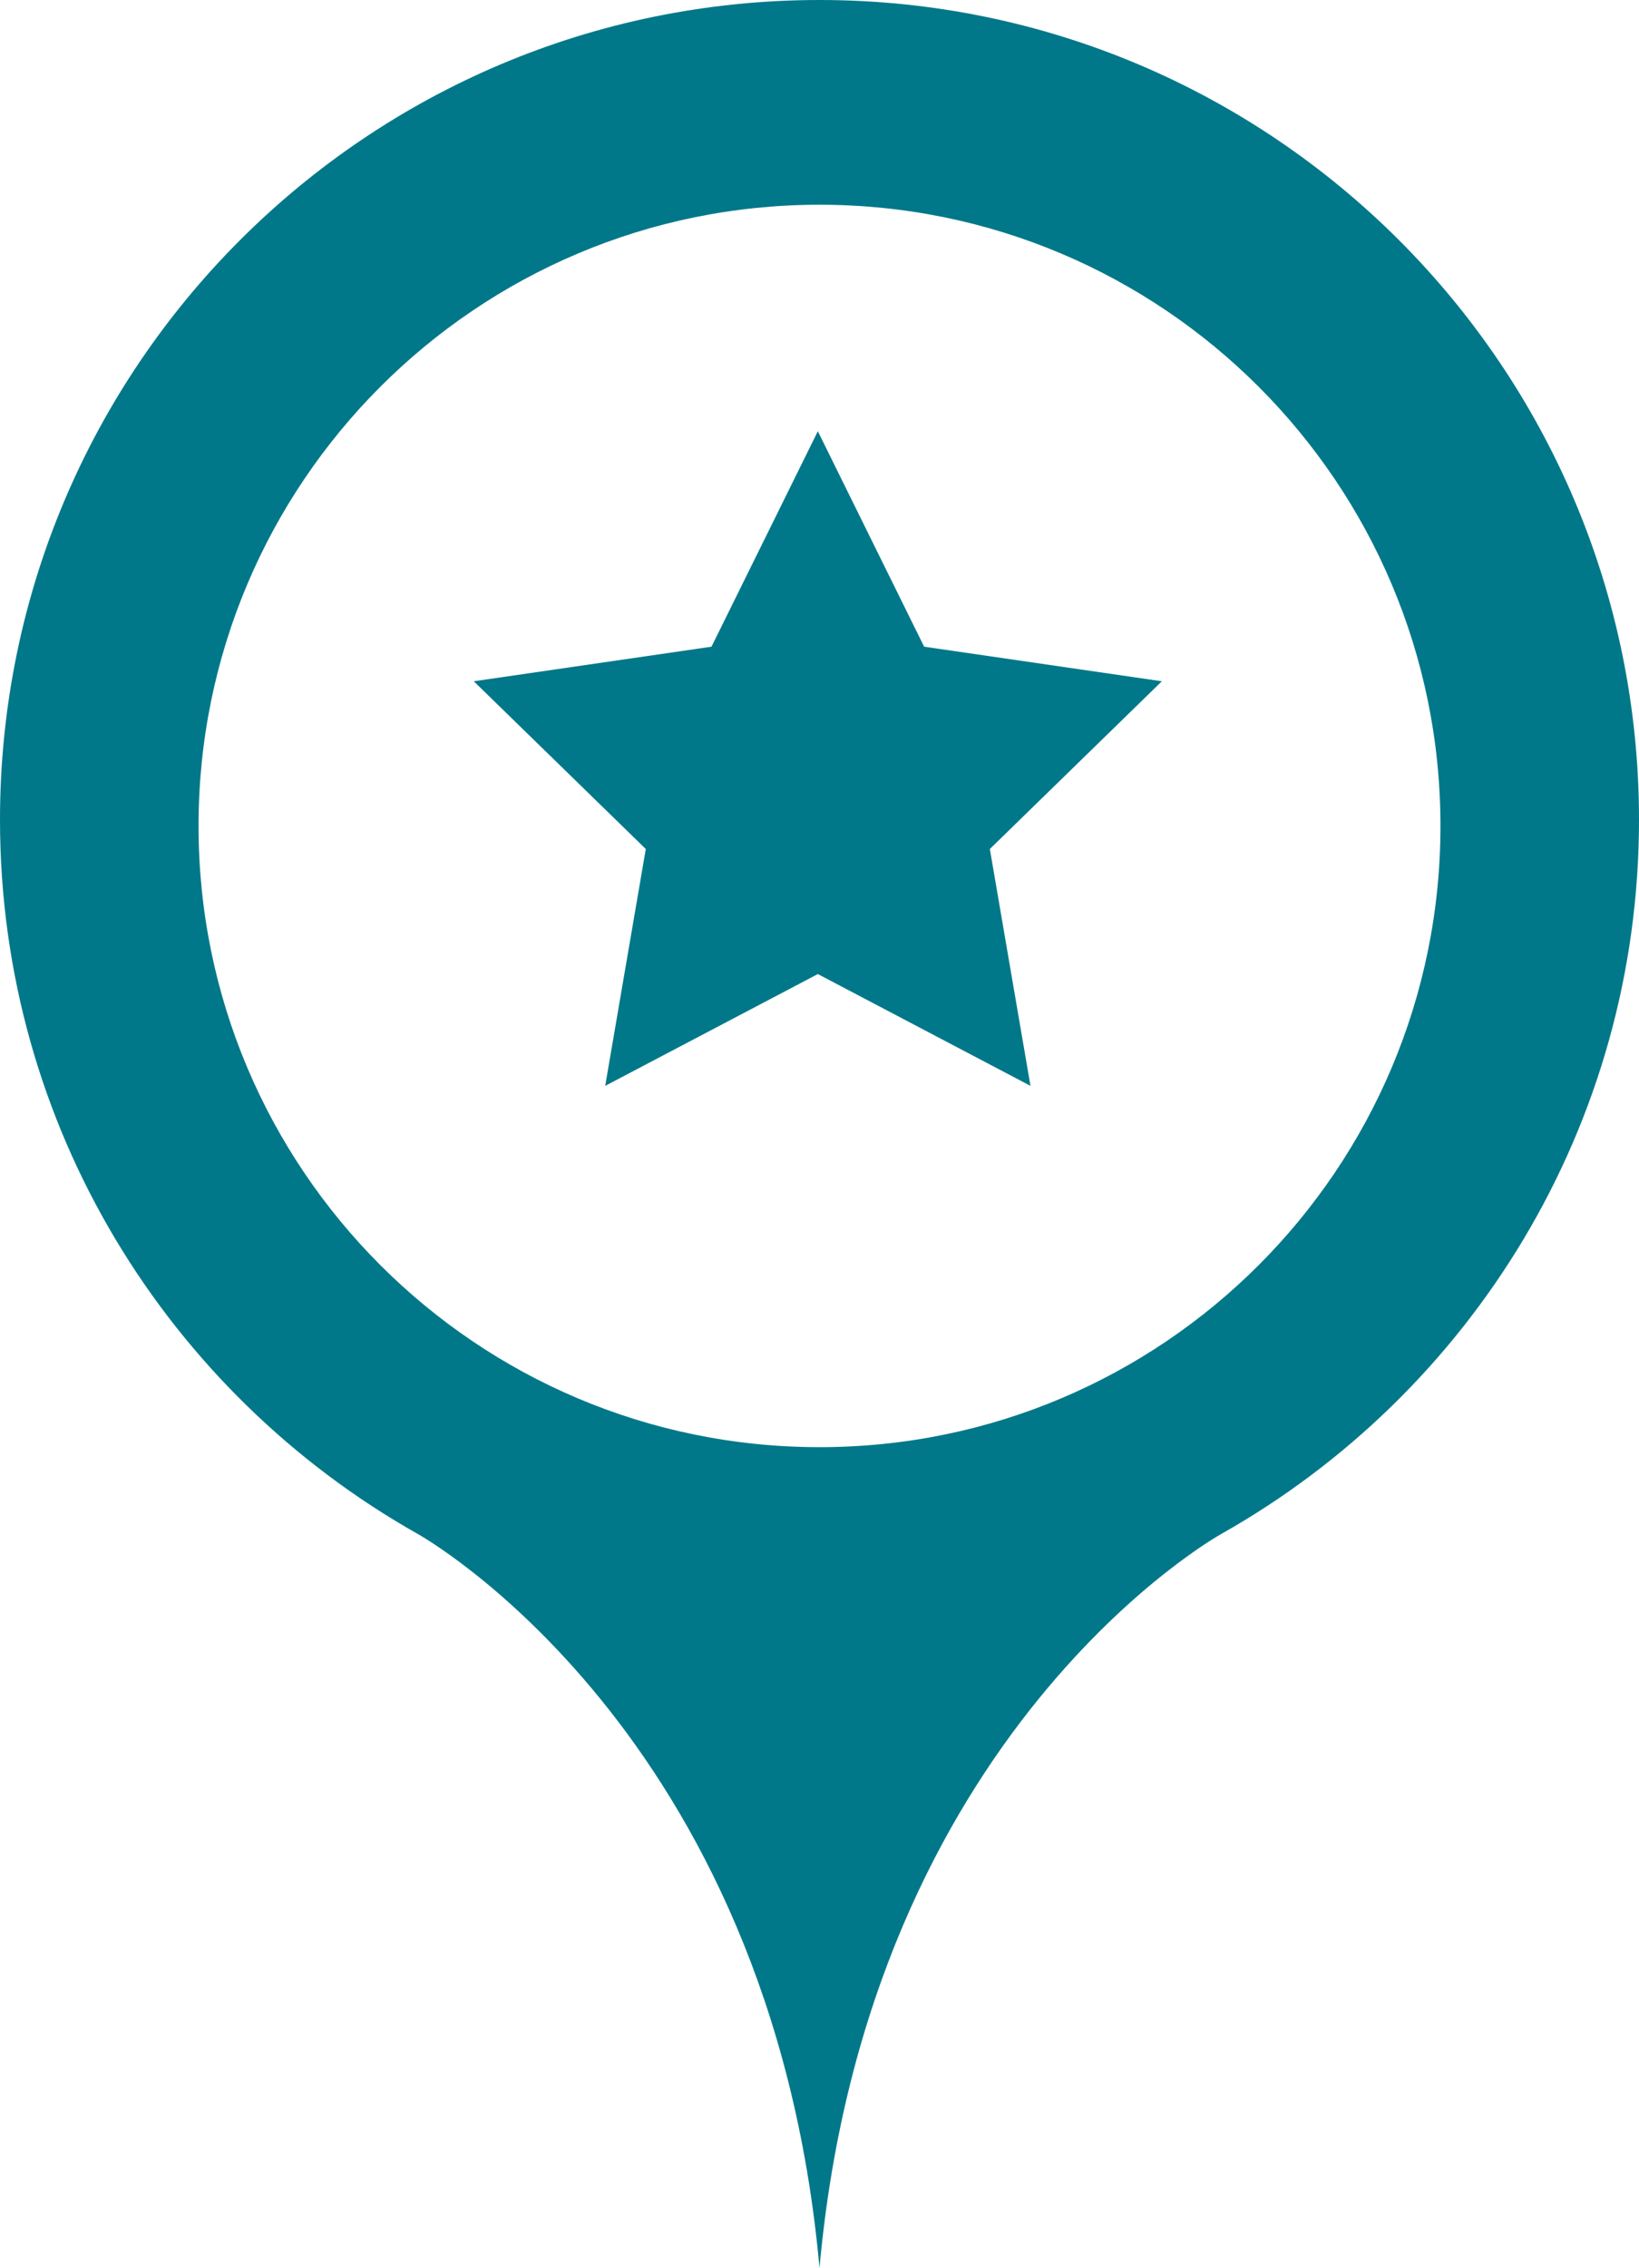 <!-- Generator: Adobe Illustrator 21.0.0, SVG Export Plug-In  -->
<svg version="1.1"
	 xmlns="http://www.w3.org/2000/svg" xmlns:xlink="http://www.w3.org/1999/xlink" xmlns:a="http://ns.adobe.com/AdobeSVGViewerExtensions/3.0/"
	 x="0px" y="0px" width="30.578px" height="42.295px" viewBox="0 0 30.578 42.295"
	 style="enable-background:new 0 0 30.578 42.295;" xml:space="preserve">
<style type="text/css">
	.st0{fill:#007889;}
</style>
<defs>
</defs>
<path class="st0" d="M15.289,0C6.845,0,0,6.845,0,15.289c0,5.717,3.143,10.693,7.791,13.316c0,0,6.594,3.644,7.498,13.69
	c0.905-10.046,7.498-13.69,7.498-13.69c4.648-2.623,7.791-7.599,7.791-13.316C30.579,6.845,23.733,0,15.289,0z M15.289,26.988
	c-6.398,0-11.585-5.187-11.585-11.585S8.891,3.818,15.289,3.818s11.585,5.187,11.585,11.585S21.688,26.988,15.289,26.988z"/>
<polygon class="st0" points="15.258,8.042 17.241,12.06 21.676,12.705 18.467,15.833 19.225,20.25 15.258,18.165 11.291,20.25 
	12.048,15.833 8.839,12.705 13.274,12.06 "/>
</svg>